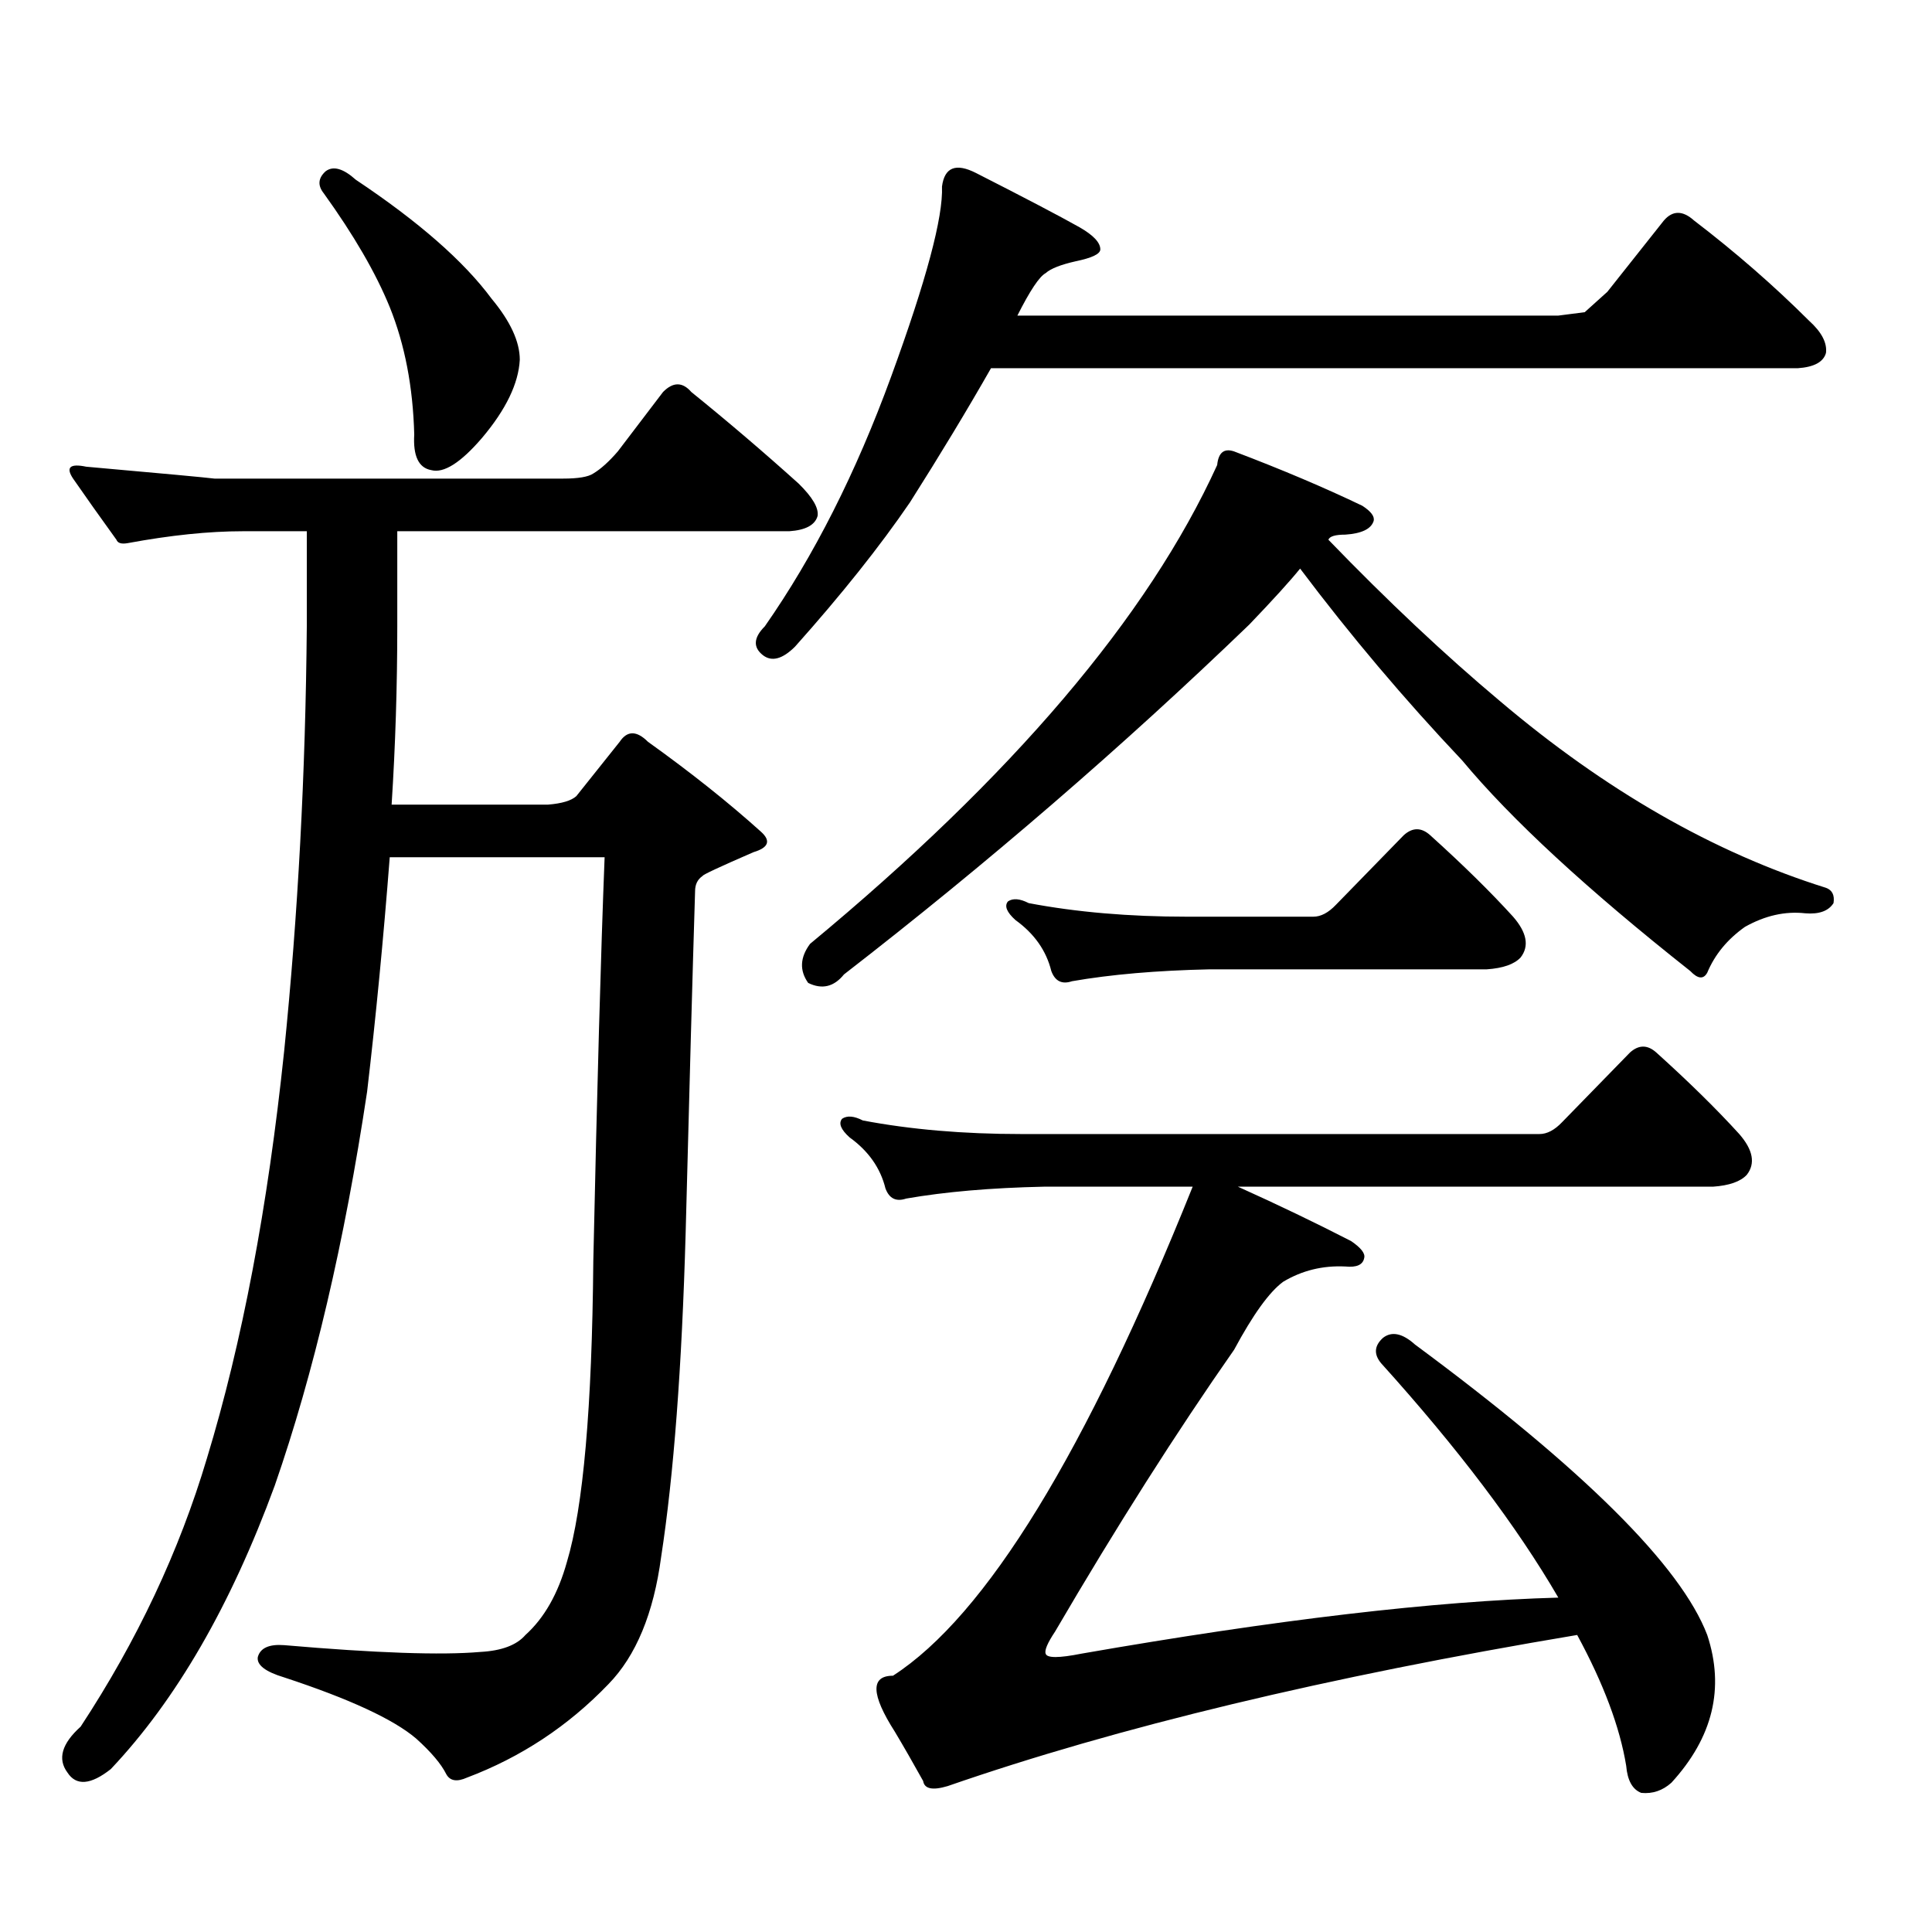 <?xml version="1.0" encoding="utf-8"?>
<!-- Generator: Adobe Illustrator 16.0.0, SVG Export Plug-In . SVG Version: 6.00 Build 0)  -->
<!DOCTYPE svg PUBLIC "-//W3C//DTD SVG 1.1//EN" "http://www.w3.org/Graphics/SVG/1.1/DTD/svg11.dtd">
<svg version="1.1" id="图层_1" xmlns="http://www.w3.org/2000/svg" xmlns:xlink="http://www.w3.org/1999/xlink" x="0px" y="0px"
	 width="1000px" height="1000px" viewBox="0 0 1000 1000" enable-background="new 0 0 1000 1000" xml:space="preserve">
<path d="M158.801,274.969h-33.17c-17.561,0-37.407,2.06-59.511,6.152c-3.262,0.591-5.213,0-5.854-1.758
	c-8.46-11.714-15.944-22.261-22.438-31.641c-3.902-5.851-1.631-7.91,6.829-6.152c39.664,3.516,61.782,5.575,66.34,6.152H291.48
	c7.805,0,13.003-0.879,15.609-2.637c3.902-2.335,8.125-6.152,12.683-11.426l23.414-30.762c5.198-5.273,10.076-5.273,14.634,0
	c18.856,15.243,37.393,31.063,55.608,47.461c7.149,7.031,10.396,12.606,9.756,16.699c-1.311,4.696-6.188,7.333-14.634,7.91H205.629
	v49.219c0,31.063-0.976,61.825-2.927,92.285h80.974c7.149-0.577,12.027-2.046,14.634-4.395l22.438-28.125
	c3.902-5.851,8.78-5.851,14.634,0c22.104,15.82,41.615,31.353,58.535,46.582c5.198,4.696,3.902,8.212-3.902,10.547
	c-17.561,7.622-26.341,11.728-26.341,12.305c-2.606,1.758-3.902,4.395-3.902,7.91c-1.311,42.188-2.927,101.074-4.878,176.66
	c-1.951,69.735-6.188,125.684-12.683,167.871c-3.902,29.292-13.018,51.265-27.316,65.918c-20.822,21.671-45.212,37.793-73.169,48.34
	c-5.213,2.335-8.78,1.758-10.731-1.758c-2.606-5.273-7.805-11.426-15.609-18.457c-11.707-9.97-34.48-20.517-68.291-31.641
	c-9.756-2.938-14.313-6.454-13.658-10.547c1.296-4.696,5.854-6.743,13.658-6.152c47.469,4.093,81.294,5.273,101.461,3.516
	c11.052-0.591,18.856-3.516,23.414-8.789c9.756-8.789,16.905-21.396,21.463-37.793c8.445-28.125,13.003-79.98,13.658-155.566
	c1.951-89.648,3.902-159.37,5.854-209.18H201.727c-3.262,42.188-7.164,82.617-11.707,121.289
	c-11.707,77.935-27.651,145.898-47.804,203.906c-22.773,62.101-51.065,111.03-84.876,146.777
	c-10.411,8.198-17.896,8.789-22.438,1.758c-5.213-7.031-2.927-14.941,6.829-23.73c29.268-44.536,51.051-90.829,65.364-138.867
	c18.201-59.766,31.539-130.078,39.999-210.938c7.149-70.313,11.052-143.55,11.707-219.727V274.969z M168.557,88.641
	c3.902-2.925,9.101-1.456,15.609,4.395c32.515,21.685,55.929,42.188,70.242,61.523c9.756,11.728,14.634,22.274,14.634,31.641
	c-0.655,12.305-7.164,25.79-19.512,40.43c-11.066,12.896-19.847,18.457-26.341,16.699c-6.509-1.167-9.436-7.319-8.78-18.457
	c-0.655-24.609-4.878-46.582-12.683-65.918c-7.164-17.578-18.536-37.202-34.146-58.887
	C164.319,95.974,164.654,92.156,168.557,88.641z M470.988,260.027c-15.609,22.852-35.456,47.763-59.511,74.707
	c-6.509,6.454-12.042,7.91-16.585,4.395c-5.213-4.093-4.878-9.077,0.976-14.941c25.365-36.323,47.148-79.39,65.364-129.199
	c18.201-49.796,26.981-82.617,26.341-98.438c1.296-9.956,7.149-12.305,17.561-7.031c25.365,12.896,43.246,22.274,53.657,28.125
	c7.149,4.106,10.731,7.91,10.731,11.426c0,2.349-4.237,4.395-12.683,6.152c-7.805,1.758-13.018,3.817-15.609,6.152
	c-3.262,1.758-8.14,9.091-14.634,21.973H806.59l13.658-1.758l11.707-10.547l29.268-36.914c4.543-5.273,9.756-5.273,15.609,0
	c21.463,16.411,41.295,33.7,59.511,51.855c6.494,5.864,9.421,11.426,8.78,16.699c-1.311,4.696-6.188,7.333-14.634,7.91H512.938
	C500.576,212.278,486.598,235.418,470.988,260.027z M418.307,508.758c-4.558-6.44-4.237-13.184,0.976-20.215
	c104.708-86.71,174.95-169.327,210.727-247.852c0.641-6.44,3.567-8.789,8.78-7.031c24.71,9.38,46.828,18.759,66.34,28.125
	c4.543,2.938,6.494,5.575,5.854,7.91c-1.311,4.106-6.188,6.454-14.634,7.031c-5.213,0-8.14,0.879-8.78,2.637
	c30.563,31.641,60.151,59.478,88.778,83.496c54.633,46.294,110.882,78.524,168.776,96.68c3.247,1.181,4.543,3.817,3.902,7.91
	c-2.606,4.106-7.484,5.864-14.634,5.273c-10.411-1.167-20.822,1.181-31.219,7.031c-9.115,6.454-15.609,14.364-19.512,23.73
	c-1.951,3.516-4.878,3.228-8.78-0.879c-53.337-42.188-92.681-78.511-118.046-108.984c-29.923-31.641-57.895-64.737-83.9-99.316
	c-5.213,6.454-13.993,16.122-26.341,29.004c-65.699,63.281-135.606,123.638-209.751,181.055
	C431.63,510.817,425.456,512.273,418.307,508.758z M808.541,580.828l35.121-36.035c4.543-4.093,9.101-4.093,13.658,0
	c16.905,15.243,31.219,29.306,42.926,42.188c7.149,8.212,8.445,15.243,3.902,21.094c-3.262,3.516-9.115,5.575-17.561,6.152H640.74
	c20.808,9.38,40.319,18.759,58.535,28.125c5.198,3.516,7.47,6.454,6.829,8.789c-0.655,3.516-3.902,4.985-9.756,4.395
	c-11.707-0.577-22.438,2.06-32.194,7.91c-7.164,5.273-15.609,17.001-25.365,35.156c-29.923,42.778-60.821,91.406-92.681,145.898
	c-3.902,5.851-5.533,9.668-4.878,11.426c0.641,2.335,6.829,2.335,18.536,0c100.806-17.578,183.075-27.246,246.823-29.004
	c-21.463-36.914-52.041-77.344-91.705-121.289c-3.902-4.683-3.582-9.077,0.976-13.184c4.543-3.516,10.076-2.335,16.585,3.516
	c87.147,64.462,137.558,114.546,151.216,150.293c9.101,27.534,2.927,53.022-18.536,76.465c-4.558,4.093-9.756,5.851-15.609,5.273
	c-4.558-1.758-7.164-6.454-7.805-14.063c-3.262-19.927-11.707-42.489-25.365-67.676C686.913,867.929,578.303,894.007,490.5,924.48
	c-7.805,2.335-12.042,1.456-12.683-2.637c-5.213-9.38-10.091-17.88-14.634-25.488c-12.362-19.336-12.683-29.004-0.976-29.004
	c48.124-31.063,99.83-115.425,155.118-253.125h-77.071c-27.316,0.591-51.065,2.637-71.218,6.152c-5.213,1.758-8.78,0-10.731-5.273
	c-2.606-10.547-8.78-19.336-18.536-26.367c-4.558-4.093-5.854-7.319-3.902-9.668c2.592-1.758,6.174-1.456,10.731,0.879
	c24.71,4.696,52.026,7.031,81.949,7.031h268.286C800.736,586.98,804.639,584.935,808.541,580.828z M691.471,468.328l35.121-36.035
	c4.543-4.093,9.101-4.093,13.658,0c16.905,15.243,31.219,29.306,42.926,42.188c7.149,8.212,8.445,15.243,3.902,21.094
	c-3.262,3.516-9.115,5.575-17.561,6.152H626.106c-27.316,0.591-51.065,2.637-71.218,6.152c-5.213,1.758-8.78,0-10.731-5.273
	c-2.606-10.547-8.78-19.336-18.536-26.367c-4.558-4.093-5.854-7.319-3.902-9.668c2.592-1.758,6.174-1.456,10.731,0.879
	c24.71,4.696,52.026,7.031,81.949,7.031h65.364C683.666,474.48,687.568,472.435,691.471,468.328z"/>
</svg>
